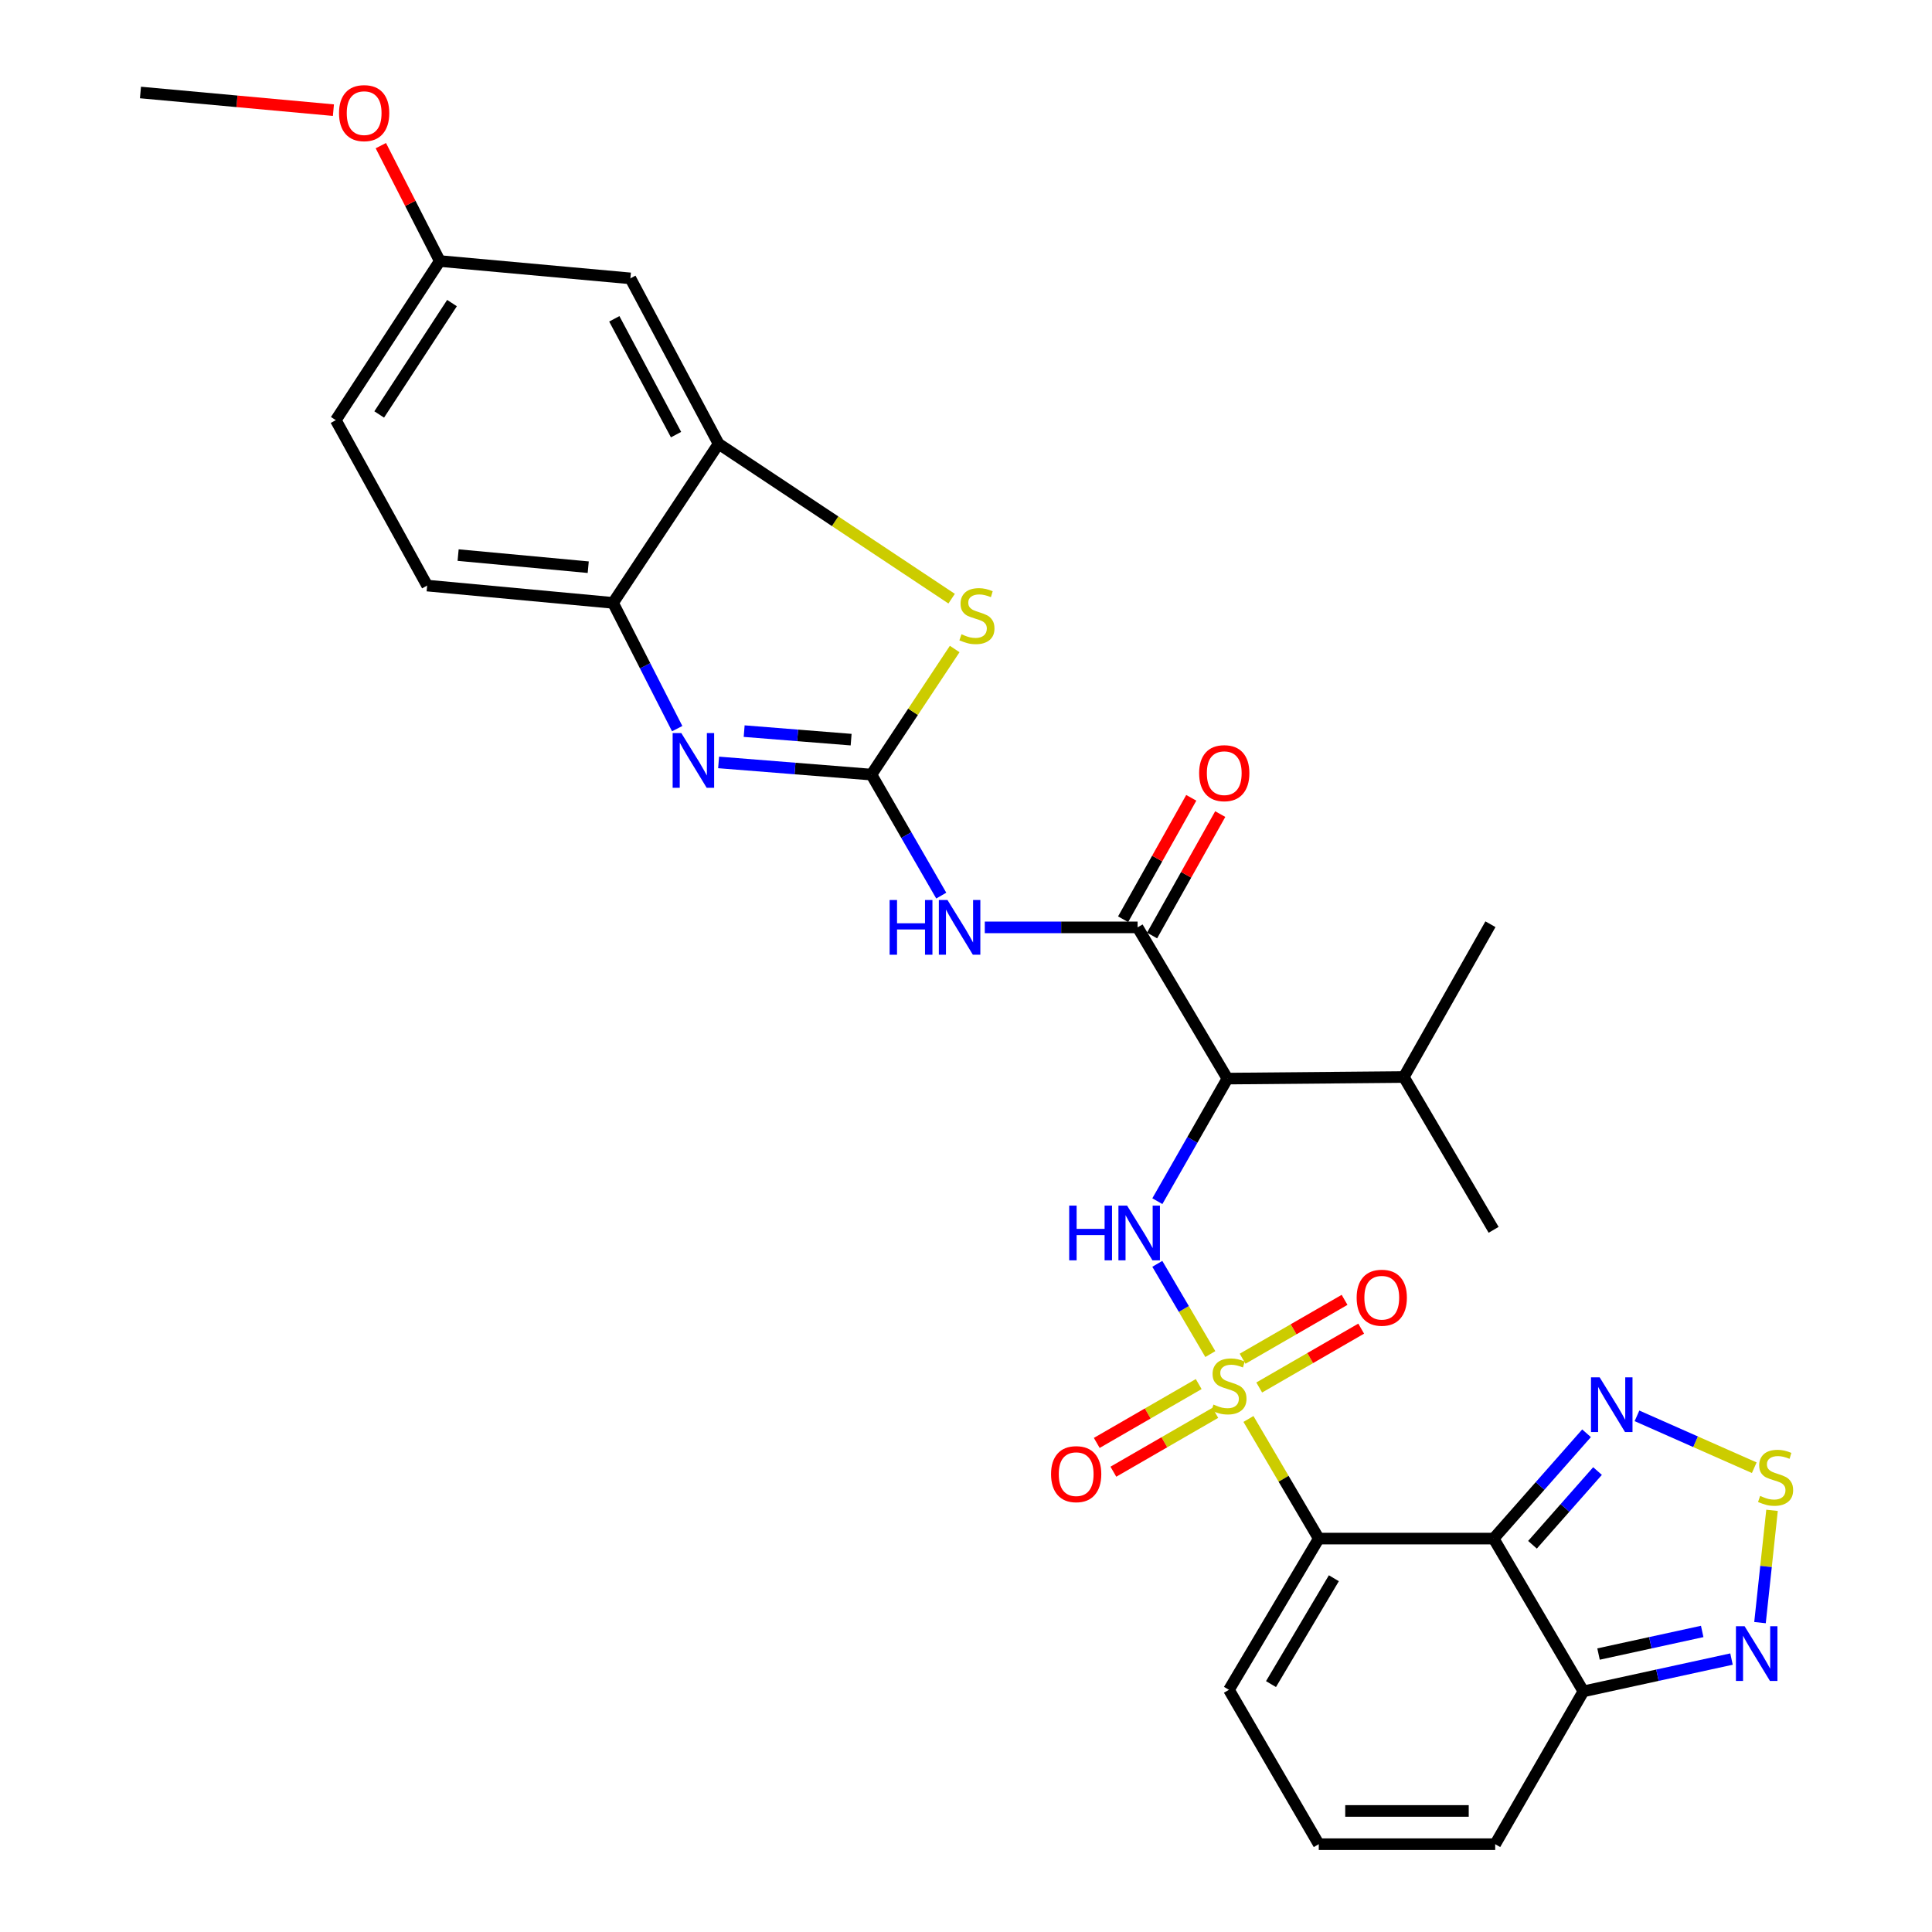 <?xml version='1.0' encoding='iso-8859-1'?>
<svg version='1.1' baseProfile='full'
              xmlns='http://www.w3.org/2000/svg'
                      xmlns:rdkit='http://www.rdkit.org/xml'
                      xmlns:xlink='http://www.w3.org/1999/xlink'
                  xml:space='preserve'
width='1000px' height='1000px' viewBox='0 0 1000 1000'>
<!-- END OF HEADER -->
<rect style='opacity:1.0;fill:#FFFFFF;stroke:none' width='1000' height='1000' x='0' y='0'> </rect>
<path class='bond-0' d='M 646.198,734.455 L 664.394,765.412' style='fill:none;fill-rule:evenodd;stroke:#CCCC00;stroke-width:6px;stroke-linecap:butt;stroke-linejoin:miter;stroke-opacity:1' />
<path class='bond-0' d='M 664.394,765.412 L 682.59,796.369' style='fill:none;fill-rule:evenodd;stroke:#000000;stroke-width:6px;stroke-linecap:butt;stroke-linejoin:miter;stroke-opacity:1' />
<path class='bond-3' d='M 626.462,700.868 L 612.743,677.515' style='fill:none;fill-rule:evenodd;stroke:#CCCC00;stroke-width:6px;stroke-linecap:butt;stroke-linejoin:miter;stroke-opacity:1' />
<path class='bond-3' d='M 612.743,677.515 L 599.024,654.161' style='fill:none;fill-rule:evenodd;stroke:#0000FF;stroke-width:6px;stroke-linecap:butt;stroke-linejoin:miter;stroke-opacity:1' />
<path class='bond-15' d='M 620.442,716.394 L 594.061,731.624' style='fill:none;fill-rule:evenodd;stroke:#CCCC00;stroke-width:6px;stroke-linecap:butt;stroke-linejoin:miter;stroke-opacity:1' />
<path class='bond-15' d='M 594.061,731.624 L 567.681,746.854' style='fill:none;fill-rule:evenodd;stroke:#FF0000;stroke-width:6px;stroke-linecap:butt;stroke-linejoin:miter;stroke-opacity:1' />
<path class='bond-15' d='M 629.041,731.289 L 602.661,746.519' style='fill:none;fill-rule:evenodd;stroke:#CCCC00;stroke-width:6px;stroke-linecap:butt;stroke-linejoin:miter;stroke-opacity:1' />
<path class='bond-15' d='M 602.661,746.519 L 576.28,761.75' style='fill:none;fill-rule:evenodd;stroke:#FF0000;stroke-width:6px;stroke-linecap:butt;stroke-linejoin:miter;stroke-opacity:1' />
<path class='bond-16' d='M 651.767,718.169 L 678.157,702.934' style='fill:none;fill-rule:evenodd;stroke:#CCCC00;stroke-width:6px;stroke-linecap:butt;stroke-linejoin:miter;stroke-opacity:1' />
<path class='bond-16' d='M 678.157,702.934 L 704.546,687.699' style='fill:none;fill-rule:evenodd;stroke:#FF0000;stroke-width:6px;stroke-linecap:butt;stroke-linejoin:miter;stroke-opacity:1' />
<path class='bond-16' d='M 643.168,703.273 L 669.558,688.038' style='fill:none;fill-rule:evenodd;stroke:#CCCC00;stroke-width:6px;stroke-linecap:butt;stroke-linejoin:miter;stroke-opacity:1' />
<path class='bond-16' d='M 669.558,688.038 L 695.947,672.803' style='fill:none;fill-rule:evenodd;stroke:#FF0000;stroke-width:6px;stroke-linecap:butt;stroke-linejoin:miter;stroke-opacity:1' />
<path class='bond-1' d='M 682.59,796.369 L 773.097,796.369' style='fill:none;fill-rule:evenodd;stroke:#000000;stroke-width:6px;stroke-linecap:butt;stroke-linejoin:miter;stroke-opacity:1' />
<path class='bond-17' d='M 682.59,796.369 L 636.104,874.645' style='fill:none;fill-rule:evenodd;stroke:#000000;stroke-width:6px;stroke-linecap:butt;stroke-linejoin:miter;stroke-opacity:1' />
<path class='bond-17' d='M 690.405,816.893 L 657.865,871.686' style='fill:none;fill-rule:evenodd;stroke:#000000;stroke-width:6px;stroke-linecap:butt;stroke-linejoin:miter;stroke-opacity:1' />
<path class='bond-9' d='M 773.097,796.369 L 797.143,769.114' style='fill:none;fill-rule:evenodd;stroke:#000000;stroke-width:6px;stroke-linecap:butt;stroke-linejoin:miter;stroke-opacity:1' />
<path class='bond-9' d='M 797.143,769.114 L 821.19,741.858' style='fill:none;fill-rule:evenodd;stroke:#0000FF;stroke-width:6px;stroke-linecap:butt;stroke-linejoin:miter;stroke-opacity:1' />
<path class='bond-9' d='M 793.208,799.571 L 810.04,780.492' style='fill:none;fill-rule:evenodd;stroke:#000000;stroke-width:6px;stroke-linecap:butt;stroke-linejoin:miter;stroke-opacity:1' />
<path class='bond-9' d='M 810.04,780.492 L 826.873,761.413' style='fill:none;fill-rule:evenodd;stroke:#0000FF;stroke-width:6px;stroke-linecap:butt;stroke-linejoin:miter;stroke-opacity:1' />
<path class='bond-11' d='M 773.097,796.369 L 819.563,875.448' style='fill:none;fill-rule:evenodd;stroke:#000000;stroke-width:6px;stroke-linecap:butt;stroke-linejoin:miter;stroke-opacity:1' />
<path class='bond-2' d='M 451.04,400.929 L 469.117,432.247' style='fill:none;fill-rule:evenodd;stroke:#000000;stroke-width:6px;stroke-linecap:butt;stroke-linejoin:miter;stroke-opacity:1' />
<path class='bond-2' d='M 469.117,432.247 L 487.194,463.565' style='fill:none;fill-rule:evenodd;stroke:#0000FF;stroke-width:6px;stroke-linecap:butt;stroke-linejoin:miter;stroke-opacity:1' />
<path class='bond-4' d='M 451.04,400.929 L 411.495,397.78' style='fill:none;fill-rule:evenodd;stroke:#000000;stroke-width:6px;stroke-linecap:butt;stroke-linejoin:miter;stroke-opacity:1' />
<path class='bond-4' d='M 411.495,397.78 L 371.95,394.63' style='fill:none;fill-rule:evenodd;stroke:#0000FF;stroke-width:6px;stroke-linecap:butt;stroke-linejoin:miter;stroke-opacity:1' />
<path class='bond-4' d='M 440.542,382.839 L 412.861,380.635' style='fill:none;fill-rule:evenodd;stroke:#000000;stroke-width:6px;stroke-linecap:butt;stroke-linejoin:miter;stroke-opacity:1' />
<path class='bond-4' d='M 412.861,380.635 L 385.179,378.43' style='fill:none;fill-rule:evenodd;stroke:#0000FF;stroke-width:6px;stroke-linecap:butt;stroke-linejoin:miter;stroke-opacity:1' />
<path class='bond-8' d='M 451.04,400.929 L 472.595,368.426' style='fill:none;fill-rule:evenodd;stroke:#000000;stroke-width:6px;stroke-linecap:butt;stroke-linejoin:miter;stroke-opacity:1' />
<path class='bond-8' d='M 472.595,368.426 L 494.151,335.924' style='fill:none;fill-rule:evenodd;stroke:#CCCC00;stroke-width:6px;stroke-linecap:butt;stroke-linejoin:miter;stroke-opacity:1' />
<path class='bond-7' d='M 599.045,621.723 L 617.173,590.003' style='fill:none;fill-rule:evenodd;stroke:#0000FF;stroke-width:6px;stroke-linecap:butt;stroke-linejoin:miter;stroke-opacity:1' />
<path class='bond-7' d='M 617.173,590.003 L 635.302,558.283' style='fill:none;fill-rule:evenodd;stroke:#000000;stroke-width:6px;stroke-linecap:butt;stroke-linejoin:miter;stroke-opacity:1' />
<path class='bond-14' d='M 350.51,377.142 L 333.908,344.595' style='fill:none;fill-rule:evenodd;stroke:#0000FF;stroke-width:6px;stroke-linecap:butt;stroke-linejoin:miter;stroke-opacity:1' />
<path class='bond-14' d='M 333.908,344.595 L 317.306,312.047' style='fill:none;fill-rule:evenodd;stroke:#000000;stroke-width:6px;stroke-linecap:butt;stroke-linejoin:miter;stroke-opacity:1' />
<path class='bond-5' d='M 509.728,480.008 L 549.272,480.008' style='fill:none;fill-rule:evenodd;stroke:#0000FF;stroke-width:6px;stroke-linecap:butt;stroke-linejoin:miter;stroke-opacity:1' />
<path class='bond-5' d='M 549.272,480.008 L 588.816,480.008' style='fill:none;fill-rule:evenodd;stroke:#000000;stroke-width:6px;stroke-linecap:butt;stroke-linejoin:miter;stroke-opacity:1' />
<path class='bond-6' d='M 588.816,480.008 L 635.302,558.283' style='fill:none;fill-rule:evenodd;stroke:#000000;stroke-width:6px;stroke-linecap:butt;stroke-linejoin:miter;stroke-opacity:1' />
<path class='bond-21' d='M 596.315,484.217 L 613.955,452.792' style='fill:none;fill-rule:evenodd;stroke:#000000;stroke-width:6px;stroke-linecap:butt;stroke-linejoin:miter;stroke-opacity:1' />
<path class='bond-21' d='M 613.955,452.792 L 631.595,421.368' style='fill:none;fill-rule:evenodd;stroke:#FF0000;stroke-width:6px;stroke-linecap:butt;stroke-linejoin:miter;stroke-opacity:1' />
<path class='bond-21' d='M 581.317,475.798 L 598.957,444.373' style='fill:none;fill-rule:evenodd;stroke:#000000;stroke-width:6px;stroke-linecap:butt;stroke-linejoin:miter;stroke-opacity:1' />
<path class='bond-21' d='M 598.957,444.373 L 616.598,412.949' style='fill:none;fill-rule:evenodd;stroke:#FF0000;stroke-width:6px;stroke-linecap:butt;stroke-linejoin:miter;stroke-opacity:1' />
<path class='bond-23' d='M 635.302,558.283 L 726.62,557.462' style='fill:none;fill-rule:evenodd;stroke:#000000;stroke-width:6px;stroke-linecap:butt;stroke-linejoin:miter;stroke-opacity:1' />
<path class='bond-13' d='M 492.564,309.871 L 432.253,269.791' style='fill:none;fill-rule:evenodd;stroke:#CCCC00;stroke-width:6px;stroke-linecap:butt;stroke-linejoin:miter;stroke-opacity:1' />
<path class='bond-13' d='M 432.253,269.791 L 371.942,229.71' style='fill:none;fill-rule:evenodd;stroke:#000000;stroke-width:6px;stroke-linecap:butt;stroke-linejoin:miter;stroke-opacity:1' />
<path class='bond-10' d='M 847.298,732.841 L 877.65,746.264' style='fill:none;fill-rule:evenodd;stroke:#0000FF;stroke-width:6px;stroke-linecap:butt;stroke-linejoin:miter;stroke-opacity:1' />
<path class='bond-10' d='M 877.65,746.264 L 908.001,759.687' style='fill:none;fill-rule:evenodd;stroke:#CCCC00;stroke-width:6px;stroke-linecap:butt;stroke-linejoin:miter;stroke-opacity:1' />
<path class='bond-31' d='M 917.202,781.746 L 914.088,810.805' style='fill:none;fill-rule:evenodd;stroke:#CCCC00;stroke-width:6px;stroke-linecap:butt;stroke-linejoin:miter;stroke-opacity:1' />
<path class='bond-31' d='M 914.088,810.805 L 910.975,839.864' style='fill:none;fill-rule:evenodd;stroke:#0000FF;stroke-width:6px;stroke-linecap:butt;stroke-linejoin:miter;stroke-opacity:1' />
<path class='bond-12' d='M 819.563,875.448 L 857.893,867.089' style='fill:none;fill-rule:evenodd;stroke:#000000;stroke-width:6px;stroke-linecap:butt;stroke-linejoin:miter;stroke-opacity:1' />
<path class='bond-12' d='M 857.893,867.089 L 896.223,858.731' style='fill:none;fill-rule:evenodd;stroke:#0000FF;stroke-width:6px;stroke-linecap:butt;stroke-linejoin:miter;stroke-opacity:1' />
<path class='bond-12' d='M 827.398,856.136 L 854.229,850.285' style='fill:none;fill-rule:evenodd;stroke:#000000;stroke-width:6px;stroke-linecap:butt;stroke-linejoin:miter;stroke-opacity:1' />
<path class='bond-12' d='M 854.229,850.285 L 881.059,844.434' style='fill:none;fill-rule:evenodd;stroke:#0000FF;stroke-width:6px;stroke-linecap:butt;stroke-linejoin:miter;stroke-opacity:1' />
<path class='bond-30' d='M 819.563,875.448 L 773.909,954.545' style='fill:none;fill-rule:evenodd;stroke:#000000;stroke-width:6px;stroke-linecap:butt;stroke-linejoin:miter;stroke-opacity:1' />
<path class='bond-18' d='M 371.942,229.71 L 326.288,144.086' style='fill:none;fill-rule:evenodd;stroke:#000000;stroke-width:6px;stroke-linecap:butt;stroke-linejoin:miter;stroke-opacity:1' />
<path class='bond-18' d='M 349.918,224.959 L 317.959,165.022' style='fill:none;fill-rule:evenodd;stroke:#000000;stroke-width:6px;stroke-linecap:butt;stroke-linejoin:miter;stroke-opacity:1' />
<path class='bond-32' d='M 371.942,229.71 L 317.306,312.047' style='fill:none;fill-rule:evenodd;stroke:#000000;stroke-width:6px;stroke-linecap:butt;stroke-linejoin:miter;stroke-opacity:1' />
<path class='bond-22' d='M 317.306,312.047 L 221.095,303.094' style='fill:none;fill-rule:evenodd;stroke:#000000;stroke-width:6px;stroke-linecap:butt;stroke-linejoin:miter;stroke-opacity:1' />
<path class='bond-22' d='M 304.468,293.579 L 237.12,287.312' style='fill:none;fill-rule:evenodd;stroke:#000000;stroke-width:6px;stroke-linecap:butt;stroke-linejoin:miter;stroke-opacity:1' />
<path class='bond-19' d='M 636.104,874.645 L 682.59,954.545' style='fill:none;fill-rule:evenodd;stroke:#000000;stroke-width:6px;stroke-linecap:butt;stroke-linejoin:miter;stroke-opacity:1' />
<path class='bond-24' d='M 326.288,144.086 L 227.631,135.114' style='fill:none;fill-rule:evenodd;stroke:#000000;stroke-width:6px;stroke-linecap:butt;stroke-linejoin:miter;stroke-opacity:1' />
<path class='bond-20' d='M 682.59,954.545 L 773.909,954.545' style='fill:none;fill-rule:evenodd;stroke:#000000;stroke-width:6px;stroke-linecap:butt;stroke-linejoin:miter;stroke-opacity:1' />
<path class='bond-20' d='M 696.288,937.346 L 760.211,937.346' style='fill:none;fill-rule:evenodd;stroke:#000000;stroke-width:6px;stroke-linecap:butt;stroke-linejoin:miter;stroke-opacity:1' />
<path class='bond-25' d='M 221.095,303.094 L 173.807,217.47' style='fill:none;fill-rule:evenodd;stroke:#000000;stroke-width:6px;stroke-linecap:butt;stroke-linejoin:miter;stroke-opacity:1' />
<path class='bond-27' d='M 726.62,557.462 L 773.097,636.559' style='fill:none;fill-rule:evenodd;stroke:#000000;stroke-width:6px;stroke-linecap:butt;stroke-linejoin:miter;stroke-opacity:1' />
<path class='bond-28' d='M 726.62,557.462 L 771.453,478.383' style='fill:none;fill-rule:evenodd;stroke:#000000;stroke-width:6px;stroke-linecap:butt;stroke-linejoin:miter;stroke-opacity:1' />
<path class='bond-26' d='M 227.631,135.114 L 212.376,105.249' style='fill:none;fill-rule:evenodd;stroke:#000000;stroke-width:6px;stroke-linecap:butt;stroke-linejoin:miter;stroke-opacity:1' />
<path class='bond-26' d='M 212.376,105.249 L 197.122,75.384' style='fill:none;fill-rule:evenodd;stroke:#FF0000;stroke-width:6px;stroke-linecap:butt;stroke-linejoin:miter;stroke-opacity:1' />
<path class='bond-33' d='M 227.631,135.114 L 173.807,217.47' style='fill:none;fill-rule:evenodd;stroke:#000000;stroke-width:6px;stroke-linecap:butt;stroke-linejoin:miter;stroke-opacity:1' />
<path class='bond-33' d='M 233.954,156.877 L 196.278,214.526' style='fill:none;fill-rule:evenodd;stroke:#000000;stroke-width:6px;stroke-linecap:butt;stroke-linejoin:miter;stroke-opacity:1' />
<path class='bond-29' d='M 172.577,57.016 L 122.64,52.446' style='fill:none;fill-rule:evenodd;stroke:#FF0000;stroke-width:6px;stroke-linecap:butt;stroke-linejoin:miter;stroke-opacity:1' />
<path class='bond-29' d='M 122.64,52.446 L 72.704,47.876' style='fill:none;fill-rule:evenodd;stroke:#000000;stroke-width:6px;stroke-linecap:butt;stroke-linejoin:miter;stroke-opacity:1' />
<path  class='atom-0' d='M 628.104 727.001
Q 628.424 727.121, 629.744 727.681
Q 631.064 728.241, 632.504 728.601
Q 633.984 728.921, 635.424 728.921
Q 638.104 728.921, 639.664 727.641
Q 641.224 726.321, 641.224 724.041
Q 641.224 722.481, 640.424 721.521
Q 639.664 720.561, 638.464 720.041
Q 637.264 719.521, 635.264 718.921
Q 632.744 718.161, 631.224 717.441
Q 629.744 716.721, 628.664 715.201
Q 627.624 713.681, 627.624 711.121
Q 627.624 707.561, 630.024 705.361
Q 632.464 703.161, 637.264 703.161
Q 640.544 703.161, 644.264 704.721
L 643.344 707.801
Q 639.944 706.401, 637.384 706.401
Q 634.624 706.401, 633.104 707.561
Q 631.584 708.681, 631.624 710.641
Q 631.624 712.161, 632.384 713.081
Q 633.184 714.001, 634.304 714.521
Q 635.464 715.041, 637.384 715.641
Q 639.944 716.441, 641.464 717.241
Q 642.984 718.041, 644.064 719.681
Q 645.184 721.281, 645.184 724.041
Q 645.184 727.961, 642.544 730.081
Q 639.944 732.161, 635.584 732.161
Q 633.064 732.161, 631.144 731.601
Q 629.264 731.081, 627.024 730.161
L 628.104 727.001
' fill='#CCCC00'/>
<path  class='atom-4' d='M 553.418 624.024
L 557.258 624.024
L 557.258 636.064
L 571.738 636.064
L 571.738 624.024
L 575.578 624.024
L 575.578 652.344
L 571.738 652.344
L 571.738 639.264
L 557.258 639.264
L 557.258 652.344
L 553.418 652.344
L 553.418 624.024
' fill='#0000FF'/>
<path  class='atom-4' d='M 583.378 624.024
L 592.658 639.024
Q 593.578 640.504, 595.058 643.184
Q 596.538 645.864, 596.618 646.024
L 596.618 624.024
L 600.378 624.024
L 600.378 652.344
L 596.498 652.344
L 586.538 635.944
Q 585.378 634.024, 584.138 631.824
Q 582.938 629.624, 582.578 628.944
L 582.578 652.344
L 578.898 652.344
L 578.898 624.024
L 583.378 624.024
' fill='#0000FF'/>
<path  class='atom-5' d='M 352.64 379.431
L 361.92 394.431
Q 362.84 395.911, 364.32 398.591
Q 365.8 401.271, 365.88 401.431
L 365.88 379.431
L 369.64 379.431
L 369.64 407.751
L 365.76 407.751
L 355.8 391.351
Q 354.64 389.431, 353.4 387.231
Q 352.2 385.031, 351.84 384.351
L 351.84 407.751
L 348.16 407.751
L 348.16 379.431
L 352.64 379.431
' fill='#0000FF'/>
<path  class='atom-6' d='M 460.465 465.848
L 464.305 465.848
L 464.305 477.888
L 478.785 477.888
L 478.785 465.848
L 482.625 465.848
L 482.625 494.168
L 478.785 494.168
L 478.785 481.088
L 464.305 481.088
L 464.305 494.168
L 460.465 494.168
L 460.465 465.848
' fill='#0000FF'/>
<path  class='atom-6' d='M 490.425 465.848
L 499.705 480.848
Q 500.625 482.328, 502.105 485.008
Q 503.585 487.688, 503.665 487.848
L 503.665 465.848
L 507.425 465.848
L 507.425 494.168
L 503.545 494.168
L 493.585 477.768
Q 492.425 475.848, 491.185 473.648
Q 489.985 471.448, 489.625 470.768
L 489.625 494.168
L 485.945 494.168
L 485.945 465.848
L 490.425 465.848
' fill='#0000FF'/>
<path  class='atom-9' d='M 497.657 328.293
Q 497.977 328.413, 499.297 328.973
Q 500.617 329.533, 502.057 329.893
Q 503.537 330.213, 504.977 330.213
Q 507.657 330.213, 509.217 328.933
Q 510.777 327.613, 510.777 325.333
Q 510.777 323.773, 509.977 322.813
Q 509.217 321.853, 508.017 321.333
Q 506.817 320.813, 504.817 320.213
Q 502.297 319.453, 500.777 318.733
Q 499.297 318.013, 498.217 316.493
Q 497.177 314.973, 497.177 312.413
Q 497.177 308.853, 499.577 306.653
Q 502.017 304.453, 506.817 304.453
Q 510.097 304.453, 513.817 306.013
L 512.897 309.093
Q 509.497 307.693, 506.937 307.693
Q 504.177 307.693, 502.657 308.853
Q 501.137 309.973, 501.177 311.933
Q 501.177 313.453, 501.937 314.373
Q 502.737 315.293, 503.857 315.813
Q 505.017 316.333, 506.937 316.933
Q 509.497 317.733, 511.017 318.533
Q 512.537 319.333, 513.617 320.973
Q 514.737 322.573, 514.737 325.333
Q 514.737 329.253, 512.097 331.373
Q 509.497 333.453, 505.137 333.453
Q 502.617 333.453, 500.697 332.893
Q 498.817 332.373, 496.577 331.453
L 497.657 328.293
' fill='#CCCC00'/>
<path  class='atom-10' d='M 827.98 712.906
L 837.26 727.906
Q 838.18 729.386, 839.66 732.066
Q 841.14 734.746, 841.22 734.906
L 841.22 712.906
L 844.98 712.906
L 844.98 741.226
L 841.1 741.226
L 831.14 724.826
Q 829.98 722.906, 828.74 720.706
Q 827.54 718.506, 827.18 717.826
L 827.18 741.226
L 823.5 741.226
L 823.5 712.906
L 827.98 712.906
' fill='#0000FF'/>
<path  class='atom-11' d='M 911.042 774.29
Q 911.362 774.41, 912.682 774.97
Q 914.002 775.53, 915.442 775.89
Q 916.922 776.21, 918.362 776.21
Q 921.042 776.21, 922.602 774.93
Q 924.162 773.61, 924.162 771.33
Q 924.162 769.77, 923.362 768.81
Q 922.602 767.85, 921.402 767.33
Q 920.202 766.81, 918.202 766.21
Q 915.682 765.45, 914.162 764.73
Q 912.682 764.01, 911.602 762.49
Q 910.562 760.97, 910.562 758.41
Q 910.562 754.85, 912.962 752.65
Q 915.402 750.45, 920.202 750.45
Q 923.482 750.45, 927.202 752.01
L 926.282 755.09
Q 922.882 753.69, 920.322 753.69
Q 917.562 753.69, 916.042 754.85
Q 914.522 755.97, 914.562 757.93
Q 914.562 759.45, 915.322 760.37
Q 916.122 761.29, 917.242 761.81
Q 918.402 762.33, 920.322 762.93
Q 922.882 763.73, 924.402 764.53
Q 925.922 765.33, 927.002 766.97
Q 928.122 768.57, 928.122 771.33
Q 928.122 775.25, 925.482 777.37
Q 922.882 779.45, 918.522 779.45
Q 916.002 779.45, 914.082 778.89
Q 912.202 778.37, 909.962 777.45
L 911.042 774.29
' fill='#CCCC00'/>
<path  class='atom-13' d='M 902.998 841.728
L 912.278 856.728
Q 913.198 858.208, 914.678 860.888
Q 916.158 863.568, 916.238 863.728
L 916.238 841.728
L 919.998 841.728
L 919.998 870.048
L 916.118 870.048
L 906.158 853.648
Q 904.998 851.728, 903.758 849.528
Q 902.558 847.328, 902.198 846.648
L 902.198 870.048
L 898.518 870.048
L 898.518 841.728
L 902.998 841.728
' fill='#0000FF'/>
<path  class='atom-16' d='M 544.026 763.016
Q 544.026 756.216, 547.386 752.416
Q 550.746 748.616, 557.026 748.616
Q 563.306 748.616, 566.666 752.416
Q 570.026 756.216, 570.026 763.016
Q 570.026 769.896, 566.626 773.816
Q 563.226 777.696, 557.026 777.696
Q 550.786 777.696, 547.386 773.816
Q 544.026 769.936, 544.026 763.016
M 557.026 774.496
Q 561.346 774.496, 563.666 771.616
Q 566.026 768.696, 566.026 763.016
Q 566.026 757.456, 563.666 754.656
Q 561.346 751.816, 557.026 751.816
Q 552.706 751.816, 550.346 754.616
Q 548.026 757.416, 548.026 763.016
Q 548.026 768.736, 550.346 771.616
Q 552.706 774.496, 557.026 774.496
' fill='#FF0000'/>
<path  class='atom-17' d='M 702.202 671.697
Q 702.202 664.897, 705.562 661.097
Q 708.922 657.297, 715.202 657.297
Q 721.482 657.297, 724.842 661.097
Q 728.202 664.897, 728.202 671.697
Q 728.202 678.577, 724.802 682.497
Q 721.402 686.377, 715.202 686.377
Q 708.962 686.377, 705.562 682.497
Q 702.202 678.617, 702.202 671.697
M 715.202 683.177
Q 719.522 683.177, 721.842 680.297
Q 724.202 677.377, 724.202 671.697
Q 724.202 666.137, 721.842 663.337
Q 719.522 660.497, 715.202 660.497
Q 710.882 660.497, 708.522 663.297
Q 706.202 666.097, 706.202 671.697
Q 706.202 677.417, 708.522 680.297
Q 710.882 683.177, 715.202 683.177
' fill='#FF0000'/>
<path  class='atom-22' d='M 620.668 400.187
Q 620.668 393.387, 624.028 389.587
Q 627.388 385.787, 633.668 385.787
Q 639.948 385.787, 643.308 389.587
Q 646.668 393.387, 646.668 400.187
Q 646.668 407.067, 643.268 410.987
Q 639.868 414.867, 633.668 414.867
Q 627.428 414.867, 624.028 410.987
Q 620.668 407.107, 620.668 400.187
M 633.668 411.667
Q 637.988 411.667, 640.308 408.787
Q 642.668 405.867, 642.668 400.187
Q 642.668 394.627, 640.308 391.827
Q 637.988 388.987, 633.668 388.987
Q 629.348 388.987, 626.988 391.787
Q 624.668 394.587, 624.668 400.187
Q 624.668 405.907, 626.988 408.787
Q 629.348 411.667, 633.668 411.667
' fill='#FF0000'/>
<path  class='atom-27' d='M 175.483 58.552
Q 175.483 51.752, 178.843 47.952
Q 182.203 44.152, 188.483 44.152
Q 194.763 44.152, 198.123 47.952
Q 201.483 51.752, 201.483 58.552
Q 201.483 65.432, 198.083 69.352
Q 194.683 73.232, 188.483 73.232
Q 182.243 73.232, 178.843 69.352
Q 175.483 65.472, 175.483 58.552
M 188.483 70.032
Q 192.803 70.032, 195.123 67.152
Q 197.483 64.232, 197.483 58.552
Q 197.483 52.992, 195.123 50.192
Q 192.803 47.352, 188.483 47.352
Q 184.163 47.352, 181.803 50.152
Q 179.483 52.952, 179.483 58.552
Q 179.483 64.272, 181.803 67.152
Q 184.163 70.032, 188.483 70.032
' fill='#FF0000'/>
</svg>
